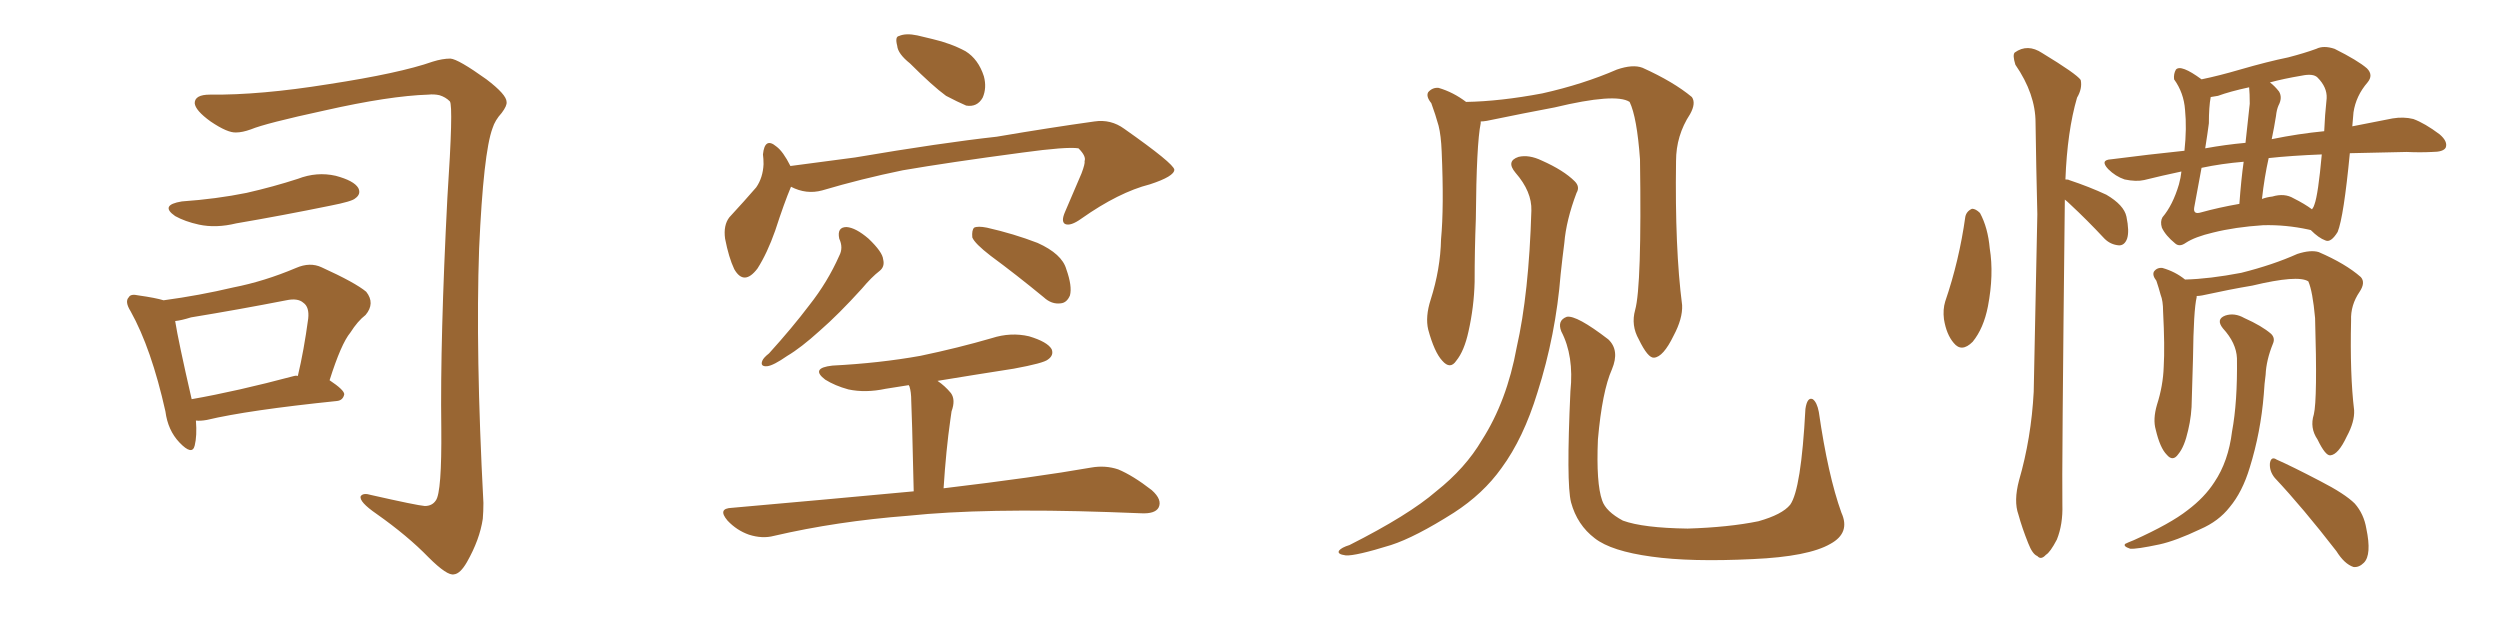 <svg xmlns="http://www.w3.org/2000/svg" xmlns:xlink="http://www.w3.org/1999/xlink" width="600" height="150"><path fill="#996633" padding="10" d="M50.39 22.71L50.39 22.71Q62.40 22.85 78.81 20.21L78.81 20.21Q95.95 17.58 103.86 14.79L103.86 14.79Q106.20 14.06 108.11 14.06L108.11 14.06Q110.01 14.21 116.75 19.04L116.75 19.04Q121.58 22.71 121.58 24.46L121.58 24.46Q121.73 25.34 120.41 27.10L120.41 27.10Q118.80 28.86 118.21 30.76L118.21 30.76Q116.02 36.62 114.99 59.62L114.99 59.62Q114.11 84.52 116.02 120.70L116.02 120.70Q116.02 122.75 115.87 124.51L115.87 124.51Q115.14 129.49 112.06 134.91L112.06 134.91Q110.45 137.70 108.98 137.84L108.98 137.84Q107.37 138.28 102.83 133.74L102.83 133.74Q97.85 128.61 90.38 123.34L90.38 123.34Q86.13 120.41 86.57 119.09L86.57 119.09Q87.16 118.21 89.06 118.80L89.06 118.80Q100.05 121.29 101.95 121.44L101.95 121.44Q103.71 121.44 104.59 120.12L104.59 120.12Q106.05 118.21 105.91 102.69L105.91 102.69Q105.62 81.45 107.37 47.46L107.37 47.46Q108.84 25.34 107.96 24.32L107.96 24.32Q106.93 23.29 105.47 22.85L105.47 22.85Q104.15 22.56 102.83 22.71L102.83 22.71Q93.46 23.00 77.93 26.51L77.93 26.51Q63.72 29.59 60.21 31.05L60.21 31.05Q58.15 31.79 56.69 31.79L56.69 31.79Q54.64 31.93 50.54 29.15L50.54 29.15Q46.88 26.51 46.73 24.76L46.73 24.76Q46.73 22.71 50.39 22.71ZM43.65 48.34L43.65 48.34Q52.00 47.75 59.18 46.29L59.18 46.29Q65.63 44.82 71.48 42.92L71.48 42.92Q76.03 41.16 80.57 42.19L80.57 42.19Q84.96 43.36 85.99 45.12L85.99 45.12Q86.72 46.58 85.25 47.61L85.25 47.61Q84.52 48.34 79.25 49.37L79.25 49.37Q67.82 51.71 56.69 53.61L56.69 53.61Q51.86 54.79 47.75 53.91L47.75 53.91Q44.38 53.17 42.04 51.86L42.04 51.86Q38.23 49.22 43.65 48.34ZM47.02 100.93L47.02 100.93Q47.31 104.59 46.73 106.93L46.73 106.93Q46.14 109.42 43.07 106.20L43.07 106.20Q40.28 103.27 39.70 98.73L39.70 98.73Q36.33 83.64 31.35 74.71L31.35 74.71Q29.88 72.36 30.91 71.34L30.91 71.34Q31.35 70.46 33.25 70.90L33.25 70.90Q37.35 71.48 39.26 72.07L39.26 72.07Q47.90 70.90 55.96 68.99L55.96 68.99Q63.43 67.53 71.04 64.31L71.04 64.31Q74.41 62.84 77.20 64.16L77.20 64.16Q85.25 67.82 87.89 70.02L87.89 70.02Q90.09 72.80 87.74 75.59L87.74 75.59Q85.84 77.05 84.08 79.83L84.08 79.83Q81.88 82.47 79.10 91.26L79.10 91.26Q82.62 93.60 82.62 94.63L82.62 94.63Q82.32 96.09 80.86 96.24L80.86 96.24Q59.47 98.44 49.66 100.78L49.66 100.78Q48.05 101.07 47.02 100.93ZM70.61 90.23L70.61 90.23L70.61 90.23Q71.04 90.09 71.48 90.23L71.48 90.23Q72.95 84.08 73.97 76.46L73.97 76.46Q74.27 73.68 72.80 72.66L72.80 72.66Q71.48 71.48 68.70 72.07L68.70 72.07Q57.42 74.27 45.85 76.17L45.85 76.17Q43.51 76.90 42.04 77.05L42.04 77.05Q42.77 81.74 46.00 95.80L46.00 95.80Q56.84 93.90 70.61 90.23ZM218.41 15.23L218.41 15.23Q215.48 12.89 215.33 10.99L215.33 10.99Q214.75 8.79 215.77 8.64L215.77 8.64Q217.38 7.91 220.17 8.50L220.17 8.50Q222.07 8.94 223.83 9.38L223.83 9.38Q228.22 10.40 231.74 12.30L231.74 12.30Q234.81 14.21 236.13 18.31L236.13 18.31Q236.87 21.09 235.84 23.44L235.84 23.44Q234.52 25.78 231.88 25.34L231.88 25.34Q229.83 24.46 227.05 23.00L227.05 23.00Q223.83 20.65 218.41 15.23ZM189.84 44.82L189.84 44.82Q188.23 48.63 186.04 55.37L186.04 55.37Q184.13 60.79 181.79 64.45L181.79 64.45Q178.56 68.70 176.22 64.60L176.22 64.60Q174.90 61.82 174.02 57.28L174.02 57.28Q173.58 54.05 175.05 52.15L175.05 52.15Q178.71 48.19 181.49 44.97L181.49 44.97Q183.11 42.63 183.25 39.40L183.25 39.40Q183.25 38.09 183.11 37.06L183.11 37.06Q183.54 32.81 186.33 35.16L186.33 35.16Q187.94 36.33 189.70 39.84L189.70 39.84Q197.61 38.82 205.22 37.79L205.22 37.79Q225.88 34.28 239.21 32.81L239.21 32.81Q252.10 30.62 262.65 29.15L262.65 29.15Q266.60 28.56 269.82 30.91L269.82 30.91Q281.69 39.26 281.84 40.72L281.84 40.72Q281.84 42.33 275.98 44.24L275.98 44.24Q268.51 46.14 259.57 52.44L259.57 52.44Q256.93 54.35 255.62 53.76L255.62 53.76Q254.59 53.17 255.62 50.83L255.62 50.83Q257.67 46.00 259.57 41.60L259.57 41.60Q260.45 39.26 260.30 38.67L260.30 38.67Q260.74 37.50 258.84 35.60L258.84 35.60Q256.05 35.16 245.36 36.62L245.36 36.62Q227.78 38.96 216.65 40.87L216.65 40.87Q206.69 42.92 197.31 45.70L197.31 45.70Q193.51 46.73 189.84 44.82ZM201.42 57.28L201.42 57.28Q200.83 54.49 203.17 54.49L203.17 54.49Q205.37 54.64 208.45 57.28L208.45 57.28Q211.82 60.50 211.96 62.26L211.96 62.26Q212.40 64.01 211.08 65.04L211.08 65.04Q209.18 66.50 206.84 69.29L206.84 69.29Q201.27 75.44 196.73 79.39L196.73 79.39Q192.19 83.50 188.96 85.40L188.96 85.40Q185.60 87.74 184.13 87.89L184.13 87.89Q182.37 88.04 182.96 86.57L182.96 86.57Q183.25 85.84 184.57 84.81L184.57 84.81Q190.14 78.66 194.24 73.24L194.24 73.24Q198.63 67.68 201.42 61.38L201.42 61.38Q202.44 59.47 201.42 57.28ZM237.74 61.38L237.74 61.38Q233.94 58.45 233.35 56.98L233.35 56.98Q233.20 55.22 233.79 54.64L233.79 54.64Q234.67 54.20 236.87 54.64L236.87 54.64Q243.31 56.10 249.02 58.30L249.02 58.30Q254.88 60.94 255.91 64.60L255.91 64.60Q257.37 68.70 256.79 70.90L256.79 70.90Q256.05 72.66 254.59 72.80L254.59 72.80Q252.39 73.10 250.49 71.34L250.49 71.34Q243.90 65.92 237.74 61.38ZM219.29 117.92L219.29 117.92L219.29 117.92Q218.85 98.58 218.70 96.24L218.70 96.24Q218.70 94.04 218.26 92.72L218.26 92.72Q218.12 92.58 218.12 92.43L218.12 92.43Q215.33 92.87 212.55 93.31L212.55 93.31Q207.71 94.34 203.61 93.46L203.61 93.46Q200.39 92.58 198.05 91.11L198.05 91.11Q194.38 88.33 199.80 87.74L199.80 87.74Q211.08 87.16 220.90 85.40L220.90 85.40Q229.98 83.50 238.04 81.15L238.04 81.15Q242.58 79.69 246.97 80.71L246.97 80.71Q251.37 82.03 252.39 83.79L252.39 83.79Q252.98 85.25 251.51 86.28L251.51 86.28Q250.49 87.16 243.31 88.48L243.31 88.48Q233.94 89.94 225 91.41L225 91.41Q226.76 92.58 228.22 94.34L228.22 94.34Q229.39 95.95 228.37 98.73L228.37 98.73Q228.22 99.76 228.08 100.78L228.08 100.78Q227.05 107.96 226.46 117.19L226.46 117.19Q248.58 114.55 261.91 112.21L261.91 112.21Q265.28 111.62 268.36 112.65L268.36 112.65Q271.88 114.11 276.42 117.63L276.42 117.63Q279.05 119.97 278.03 121.88L278.03 121.88Q277.15 123.34 273.93 123.19L273.93 123.19Q270.26 123.05 266.16 122.90L266.16 122.90Q236.13 121.88 217.97 123.78L217.97 123.78Q200.83 125.10 185.74 128.61L185.74 128.61Q182.96 129.35 179.74 128.32L179.74 128.32Q176.81 127.29 174.61 124.95L174.61 124.95Q172.12 122.02 175.63 121.88L175.63 121.88Q198.93 119.82 219.29 117.92ZM441.94 123.05L441.94 123.05Q444.14 127.88 439.31 130.52L439.31 130.52Q434.03 133.59 420.70 134.18L420.70 134.18Q405.76 134.91 396.39 133.59L396.39 133.59Q386.72 132.28 382.76 129.20L382.76 129.20Q378.52 125.98 377.05 120.56L377.05 120.56Q375.88 116.02 376.90 93.90L376.90 93.90Q377.78 85.40 374.71 79.54L374.71 79.54Q373.68 76.90 376.03 76.03L376.03 76.03Q378.37 75.59 385.99 81.45L385.99 81.45Q388.77 84.08 386.87 88.62L386.87 88.62Q384.52 93.90 383.50 105.47L383.50 105.47Q383.06 116.02 384.52 120.12L384.52 120.12Q385.40 122.75 389.50 124.95L389.50 124.95Q394.34 126.71 405.03 126.86L405.03 126.86Q414.84 126.56 422.02 125.10L422.02 125.10Q427.73 123.49 429.64 121.14L429.64 121.14Q432.28 117.48 433.30 98.14L433.30 98.14Q433.74 95.21 435.06 95.80L435.06 95.80Q436.08 96.53 436.52 98.88L436.52 98.88Q438.72 114.11 441.94 123.05ZM392.43 74.41L392.43 74.41Q394.04 68.70 393.60 38.23L393.60 38.23Q392.87 28.13 391.11 24.46L391.11 24.46L391.11 24.46Q387.74 22.27 373.10 25.78L373.10 25.78Q366.06 27.10 356.84 29.00L356.84 29.00Q355.96 29.15 355.37 29.15L355.37 29.15Q355.37 29.44 355.37 29.59L355.37 29.59Q354.35 34.42 354.20 52.59L354.20 52.59Q353.91 60.06 353.91 67.68L353.91 67.68Q353.76 73.68 352.44 79.54L352.44 79.54Q351.42 84.23 349.51 86.57L349.51 86.57Q348.05 88.77 346.14 86.57L346.14 86.57Q344.24 84.52 342.77 79.10L342.77 79.10Q342.04 76.03 343.36 71.92L343.36 71.92Q345.70 64.60 345.85 57.42L345.85 57.42Q346.58 49.66 346.00 36.33L346.00 36.33Q345.85 32.52 345.26 30.18L345.26 30.18Q344.53 27.54 343.51 24.76L343.51 24.76Q342.19 23.14 342.77 22.12L342.77 22.12Q343.80 20.95 345.26 21.09L345.26 21.09Q348.78 22.12 351.86 24.46L351.86 24.46Q360.06 24.32 370.17 22.41L370.17 22.41Q379.98 20.21 388.04 16.70L388.04 16.70Q391.85 15.38 394.19 16.26L394.19 16.26Q401.66 19.63 406.05 23.29L406.05 23.29Q407.08 24.76 405.62 27.39L405.62 27.39Q402.25 32.52 402.25 38.67L402.25 38.67Q401.95 59.62 403.71 73.24L403.71 73.24L403.71 73.24Q403.86 76.46 401.66 80.57L401.66 80.57Q399.17 85.69 396.97 85.84L396.97 85.84Q395.51 85.99 393.31 81.45L393.31 81.45Q391.41 78.08 392.43 74.41ZM367.53 50.54L367.53 50.54L367.53 50.54Q367.68 46.00 363.72 41.46L363.72 41.46Q361.38 38.67 364.45 37.65L364.45 37.65Q366.94 37.06 370.02 38.53L370.02 38.53Q375.29 40.87 377.93 43.51L377.93 43.51Q379.25 44.82 378.37 46.29L378.37 46.29Q375.88 52.88 375.44 58.30L375.44 58.30Q375 61.67 374.56 65.77L374.56 65.77Q373.39 80.42 368.99 94.19L368.99 94.19Q365.63 105.18 360.35 112.35L360.35 112.35Q355.96 118.51 348.93 123.05L348.93 123.05Q339.70 128.91 333.84 130.81L333.84 130.81Q325.34 133.45 323.00 133.30L323.00 133.30Q320.80 133.01 321.39 132.13L321.39 132.13Q321.97 131.40 323.88 130.81L323.88 130.81Q338.09 123.63 344.68 117.92L344.68 117.92Q351.71 112.35 355.66 105.62L355.66 105.62Q361.67 96.24 364.01 83.35L364.01 83.35Q366.94 70.46 367.53 50.54ZM471.68 52.00L471.68 52.00Q471.97 50.68 473.29 50.10L473.29 50.10Q474.17 50.10 475.20 51.12L475.20 51.12Q477.10 54.64 477.54 59.62L477.54 59.62Q478.56 65.92 477.10 73.54L477.10 73.54Q476.07 78.81 473.44 82.03L473.44 82.03Q470.80 84.67 468.90 82.32L468.90 82.32Q467.14 80.27 466.55 76.61L466.55 76.61Q466.26 74.27 466.85 72.36L466.85 72.36Q470.21 62.55 471.68 52.00ZM495.56 47.90L495.56 47.90Q494.82 113.96 494.97 121.14L494.97 121.14Q495.12 125.83 493.65 129.49L493.65 129.49Q492.04 132.57 491.02 133.15L491.02 133.15Q489.84 134.47 488.96 133.45L488.96 133.45Q487.79 133.01 486.77 130.37L486.77 130.37Q485.30 126.71 484.42 123.49L484.42 123.49Q483.25 120.26 484.57 115.28L484.57 115.28Q487.50 105.18 488.09 94.04L488.09 94.04Q488.53 71.78 488.96 51.42L488.96 51.42Q488.67 39.70 488.53 29.44L488.53 29.44Q488.53 22.56 483.69 15.53L483.69 15.53Q482.96 13.18 483.54 12.60L483.54 12.60Q486.62 10.40 490.14 12.74L490.14 12.74Q498.34 17.72 499.37 19.19L499.37 19.19Q499.80 21.24 498.49 23.44L498.49 23.44Q496.14 31.49 495.70 43.07L495.70 43.07Q496.44 43.07 496.58 43.21L496.58 43.21Q501.42 44.82 505.52 46.73L505.52 46.73Q509.77 49.22 510.35 52.00L510.35 52.00Q511.08 55.52 510.50 57.28L510.50 57.28Q509.91 58.89 508.59 58.89L508.59 58.89Q506.54 58.74 505.08 57.28L505.08 57.28Q500.83 52.73 496.88 49.07L496.88 49.07Q496.14 48.34 495.56 47.90ZM563.96 36.77L563.96 36.77Q562.50 52.00 561.04 55.66L561.04 55.66Q559.42 58.30 558.11 57.71L558.11 57.71Q556.49 57.13 554.59 55.22L554.59 55.22Q554.15 55.08 554.00 55.08L554.00 55.08Q548.58 53.91 543.16 54.05L543.16 54.05Q536.43 54.49 531.15 55.81L531.15 55.81Q526.76 56.84 524.56 58.30L524.56 58.30Q523.10 59.33 522.07 58.45L522.07 58.45Q519.73 56.54 518.85 54.64L518.85 54.64Q518.41 53.17 518.99 52.15L518.99 52.15Q521.48 49.22 522.95 44.24L522.95 44.24Q523.39 42.63 523.54 41.16L523.54 41.16Q518.70 42.19 514.60 43.21L514.60 43.21Q512.70 43.65 509.91 43.07L509.91 43.07Q507.71 42.33 505.96 40.58L505.96 40.58Q503.91 38.38 506.69 38.23L506.69 38.23Q515.77 37.06 524.27 36.18L524.27 36.18Q524.85 30.76 524.41 26.37L524.41 26.37Q524.12 22.27 521.78 19.04L521.78 19.04Q521.63 17.72 522.22 16.70L522.22 16.70Q523.39 15.38 528.37 19.04L528.37 19.04Q532.62 18.16 537.60 16.70L537.60 16.70Q544.19 14.79 549.17 13.77L549.17 13.77Q553.13 12.74 555.91 11.72L555.91 11.72Q557.67 10.84 560.30 11.72L560.30 11.72Q565.87 14.50 568.07 16.41L568.07 16.41Q569.68 18.02 568.21 19.78L568.21 19.78Q565.43 23.00 564.84 26.95L564.84 26.95L564.84 26.95Q564.70 28.56 564.55 30.32L564.55 30.32Q569.82 29.30 574.22 28.42L574.22 28.42Q576.86 27.98 579.20 28.56L579.20 28.56Q581.98 29.59 585.50 32.23L585.50 32.23Q587.55 33.98 586.96 35.45L586.96 35.45Q586.38 36.47 583.74 36.47L583.74 36.47Q580.81 36.62 577.59 36.47L577.59 36.47Q570.26 36.62 563.96 36.77ZM537.45 48.93L537.45 48.93Q537.89 42.92 538.48 38.82L538.48 38.82Q533.20 39.26 528.37 40.28L528.37 40.28Q527.64 44.38 526.61 49.80L526.61 49.80Q526.32 51.56 528.22 50.98L528.22 50.98Q532.47 49.80 537.45 48.93ZM544.48 37.94L544.48 37.94Q543.46 42.48 542.87 47.75L542.87 47.75Q544.04 47.31 545.36 47.17L545.36 47.17Q548.29 46.29 550.49 47.61L550.49 47.61Q553.13 48.93 554.88 50.24L554.88 50.24Q555.32 49.66 555.47 49.07L555.47 49.07Q556.35 46.73 557.23 37.06L557.23 37.06Q549.90 37.35 544.48 37.94ZM539.94 24.90L539.94 24.90Q539.94 22.41 539.79 20.95L539.79 20.95Q535.11 21.97 532.32 23.00L532.32 23.00Q531.59 23.14 530.57 23.29L530.57 23.29Q530.13 25.63 530.13 29.59L530.13 29.59Q529.83 31.93 529.25 35.60L529.25 35.60Q534.08 34.72 538.92 34.28L538.92 34.28Q539.79 26.37 539.94 24.90ZM546.24 27.83L546.24 27.83Q545.80 30.62 545.21 33.40L545.21 33.40Q551.66 32.08 557.81 31.49L557.81 31.49Q557.96 27.69 558.40 23.58L558.40 23.58Q558.54 20.95 556.20 18.60L556.20 18.60Q555.18 17.58 552.39 18.16L552.39 18.16Q548.00 18.90 544.78 19.78L544.78 19.78Q545.95 20.65 546.97 21.97L546.97 21.97Q547.85 23.44 546.83 25.34L546.83 25.34Q546.39 26.37 546.24 27.83ZM555.32 99.46L555.32 99.46Q556.20 95.80 555.62 76.32L555.62 76.32Q555.03 69.87 554.00 67.53L554.00 67.53L554.00 67.53Q551.51 65.92 540.53 68.55L540.53 68.55Q535.25 69.43 528.52 70.90L528.52 70.90Q527.78 71.04 527.20 71.04L527.20 71.04Q527.20 71.19 527.20 71.34L527.20 71.34Q526.46 74.41 526.32 85.99L526.32 85.99Q526.17 90.82 526.03 95.80L526.03 95.80Q526.03 99.61 525.15 103.27L525.15 103.27Q524.27 107.23 522.80 108.98L522.80 108.98Q521.48 110.89 520.02 109.13L520.02 109.13Q518.41 107.52 517.38 103.13L517.38 103.13Q516.65 100.63 517.68 97.12L517.68 97.12Q519.14 92.58 519.29 88.04L519.29 88.04Q519.58 83.20 519.14 74.71L519.14 74.71Q519.14 72.22 518.55 70.75L518.55 70.75Q518.12 69.14 517.53 67.38L517.53 67.38Q516.50 66.06 516.94 65.19L516.94 65.19Q517.68 64.16 518.99 64.31L518.99 64.31Q522.07 65.19 524.41 67.09L524.41 67.09Q530.27 66.94 537.89 65.48L537.89 65.48Q545.51 63.57 551.37 60.94L551.37 60.94Q554.59 59.91 556.49 60.50L556.49 60.50Q562.94 63.28 566.60 66.50L566.60 66.50Q567.77 67.82 566.31 70.02L566.31 70.02Q564.11 73.24 564.26 76.90L564.26 76.90Q563.96 89.94 564.99 98.44L564.99 98.44L564.99 98.44Q565.14 101.22 563.23 104.74L563.23 104.74Q561.18 109.13 559.28 109.28L559.28 109.28Q558.11 109.42 556.20 105.47L556.20 105.47Q554.30 102.69 555.32 99.46ZM545.95 114.70L545.95 114.70Q544.63 113.09 544.78 111.18L544.78 111.18Q545.07 109.42 546.39 110.30L546.39 110.30Q550.05 111.91 556.79 115.43L556.79 115.43Q562.79 118.51 565.14 120.85L565.14 120.85Q567.33 123.34 567.92 126.86L567.92 126.86Q569.24 133.15 567.33 135.06L567.33 135.06Q566.16 136.23 564.84 136.08L564.84 136.08Q562.65 135.35 560.74 132.28L560.74 132.28Q552.69 121.88 545.95 114.70ZM536.87 85.99L536.87 85.99L536.87 85.99Q536.72 82.32 533.50 78.81L533.50 78.81Q531.74 76.61 534.08 75.73L534.08 75.73Q536.28 75 538.62 76.32L538.62 76.32Q542.87 78.22 545.07 80.13L545.07 80.13Q546.09 81.15 545.51 82.47L545.51 82.47Q543.90 86.43 543.75 89.94L543.75 89.94Q543.46 91.99 543.31 94.63L543.31 94.63Q542.58 103.71 539.94 112.21L539.94 112.21Q538.18 118.07 535.11 121.73L535.11 121.73Q532.47 125.10 528.08 127.00L528.08 127.00Q522.22 129.79 518.26 130.66L518.26 130.66Q512.70 131.84 511.23 131.69L511.23 131.69Q509.47 131.10 510.06 130.52L510.06 130.52Q510.64 130.22 512.11 129.64L512.11 129.64Q520.90 125.68 525 122.46L525 122.46Q529.10 119.38 531.45 115.72L531.45 115.72Q534.81 110.74 535.69 103.56L535.69 103.56Q537.01 96.53 536.87 85.99Z"/></svg>